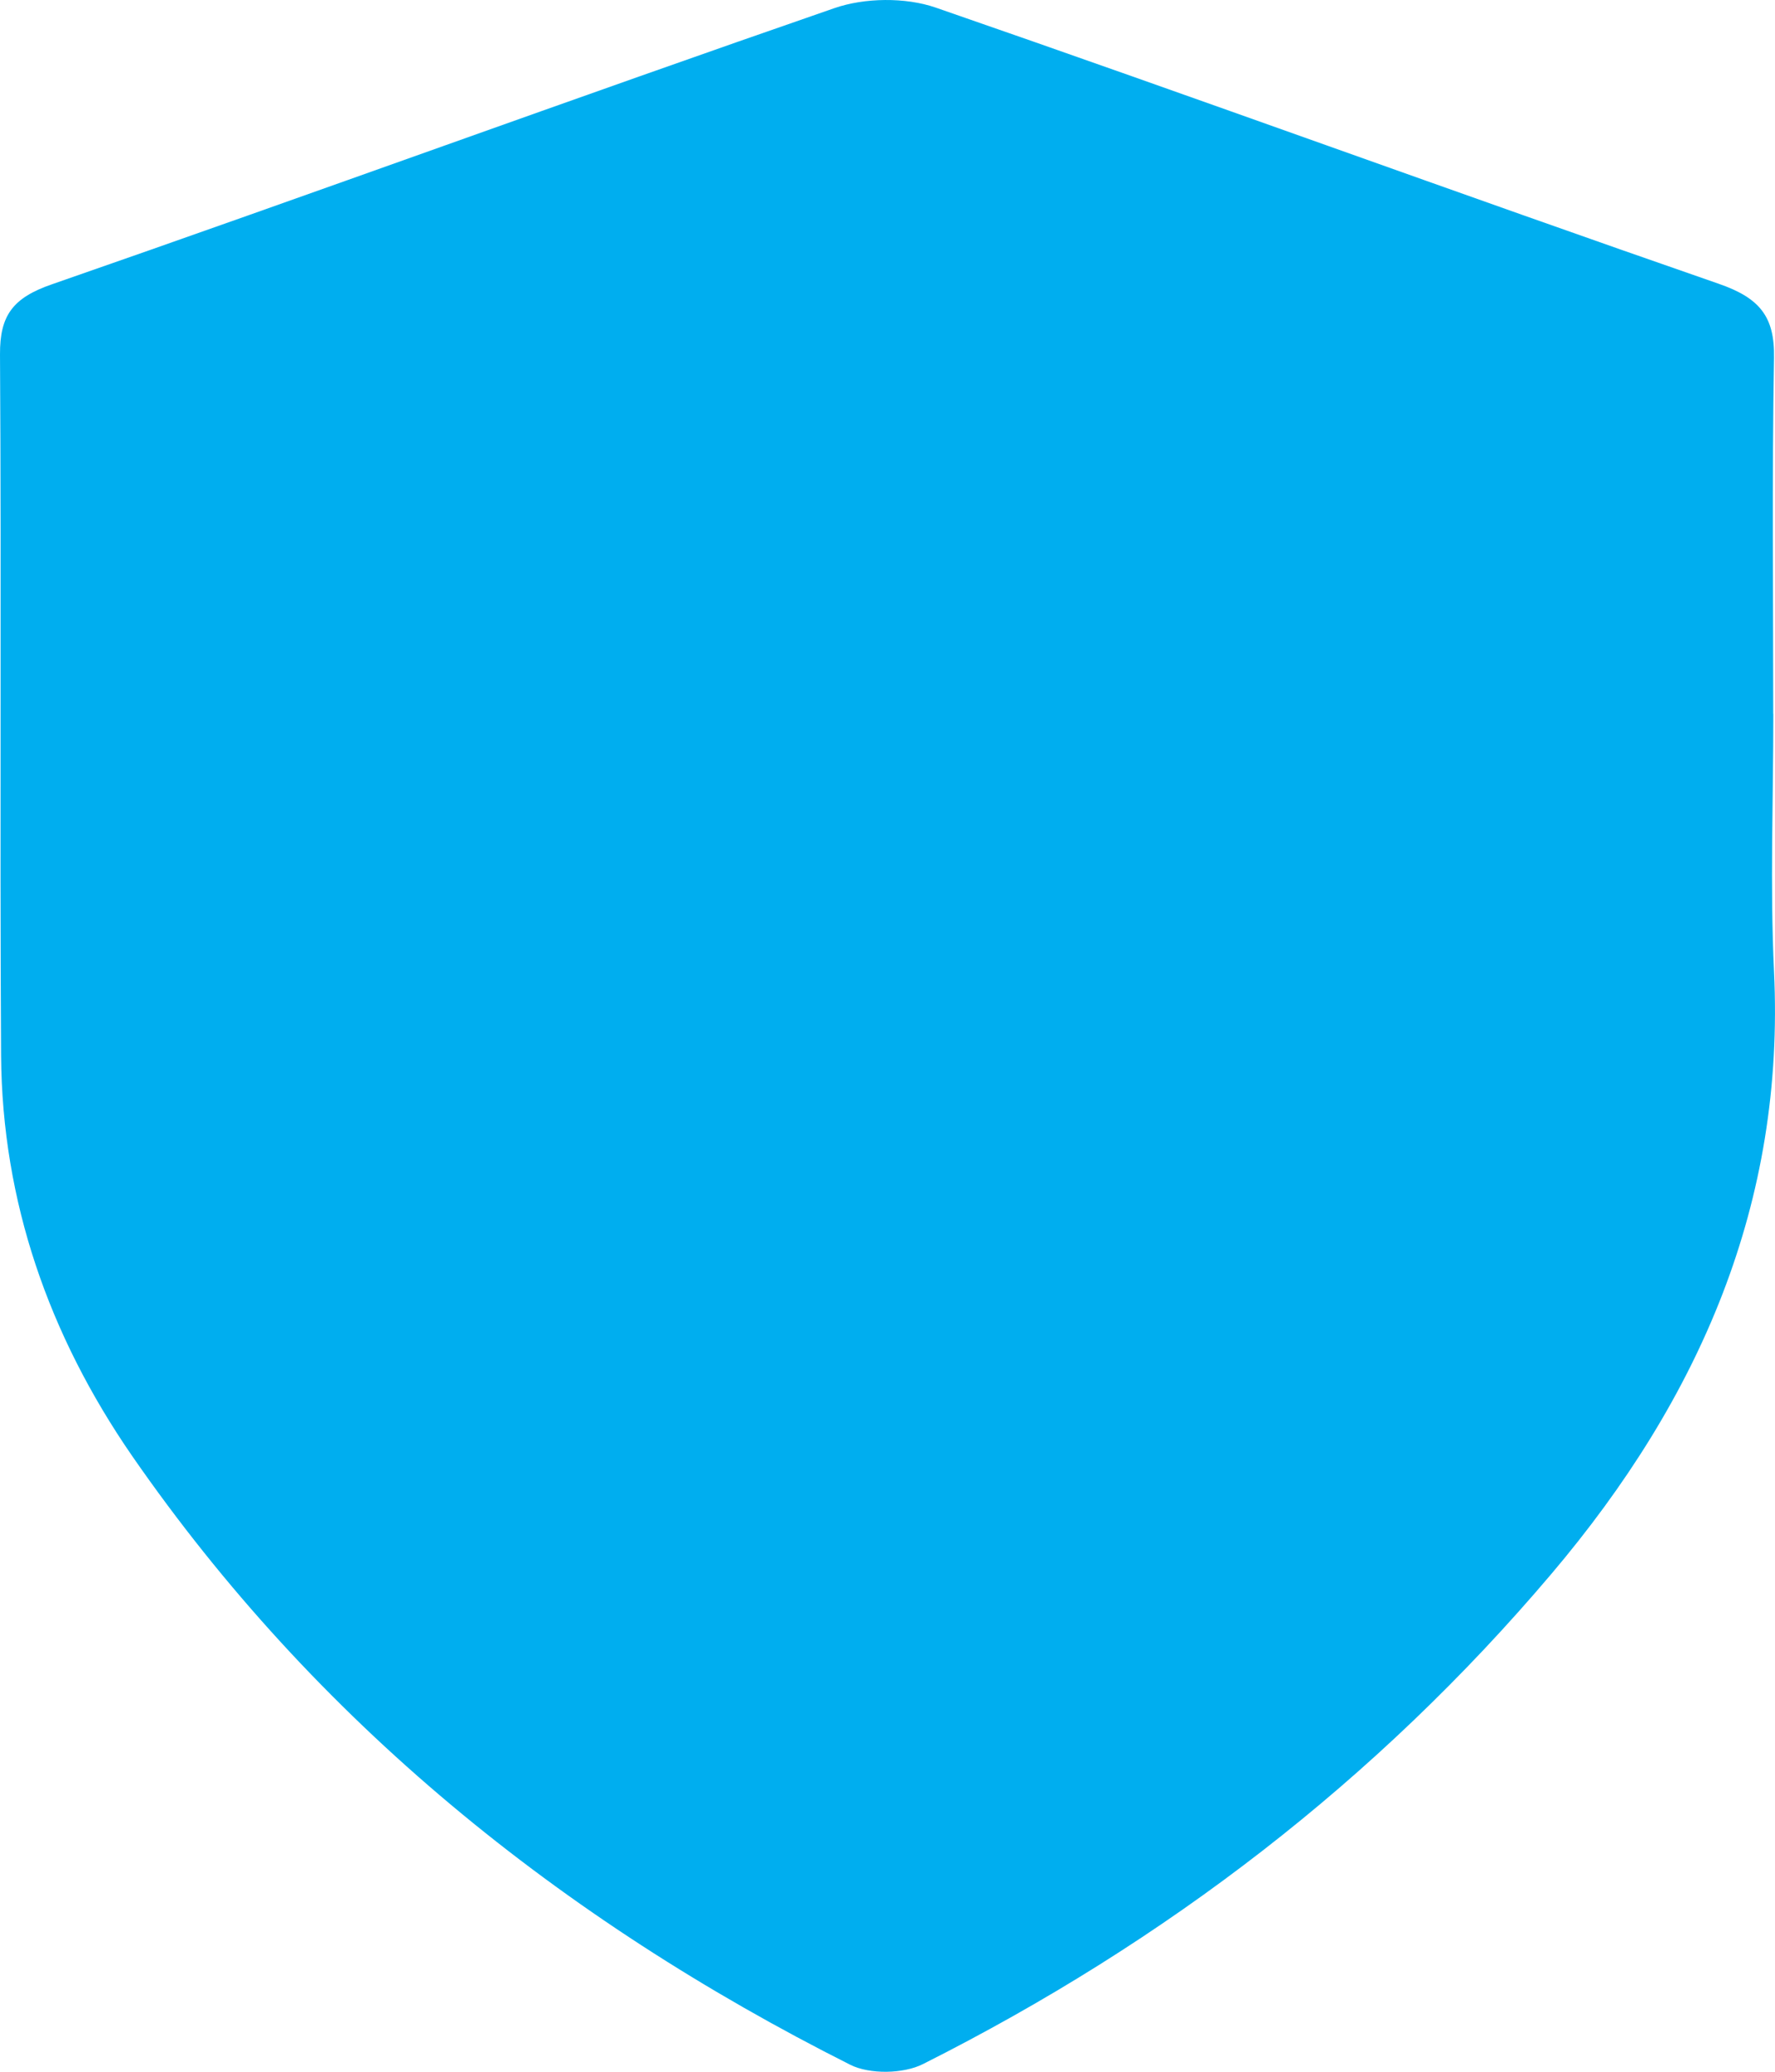 <svg width="18" height="21" viewBox="0 0 18 21" fill="none" xmlns="http://www.w3.org/2000/svg">
<path d="M17.983 7.237C17.983 8.107 17.949 8.978 17.99 9.846C18.102 12.189 17.244 14.17 15.732 15.954C13.96 18.045 11.825 19.682 9.36 20.922C9.162 21.022 8.819 21.028 8.622 20.929C5.679 19.449 3.199 17.442 1.34 14.758C0.496 13.535 0.021 12.179 0.011 10.698C-0.003 8.33 0.015 5.961 2.92875e-05 3.592C-0.002 3.198 0.129 3.019 0.526 2.882C3.175 1.962 5.809 1 8.46 0.083C8.768 -0.024 9.182 -0.029 9.489 0.077C12.142 0.994 14.777 1.957 17.428 2.876C17.844 3.02 17.998 3.208 17.99 3.628C17.969 4.83 17.982 6.034 17.982 7.236L17.983 7.237Z" fill="#00AEEF"/>
</svg>
